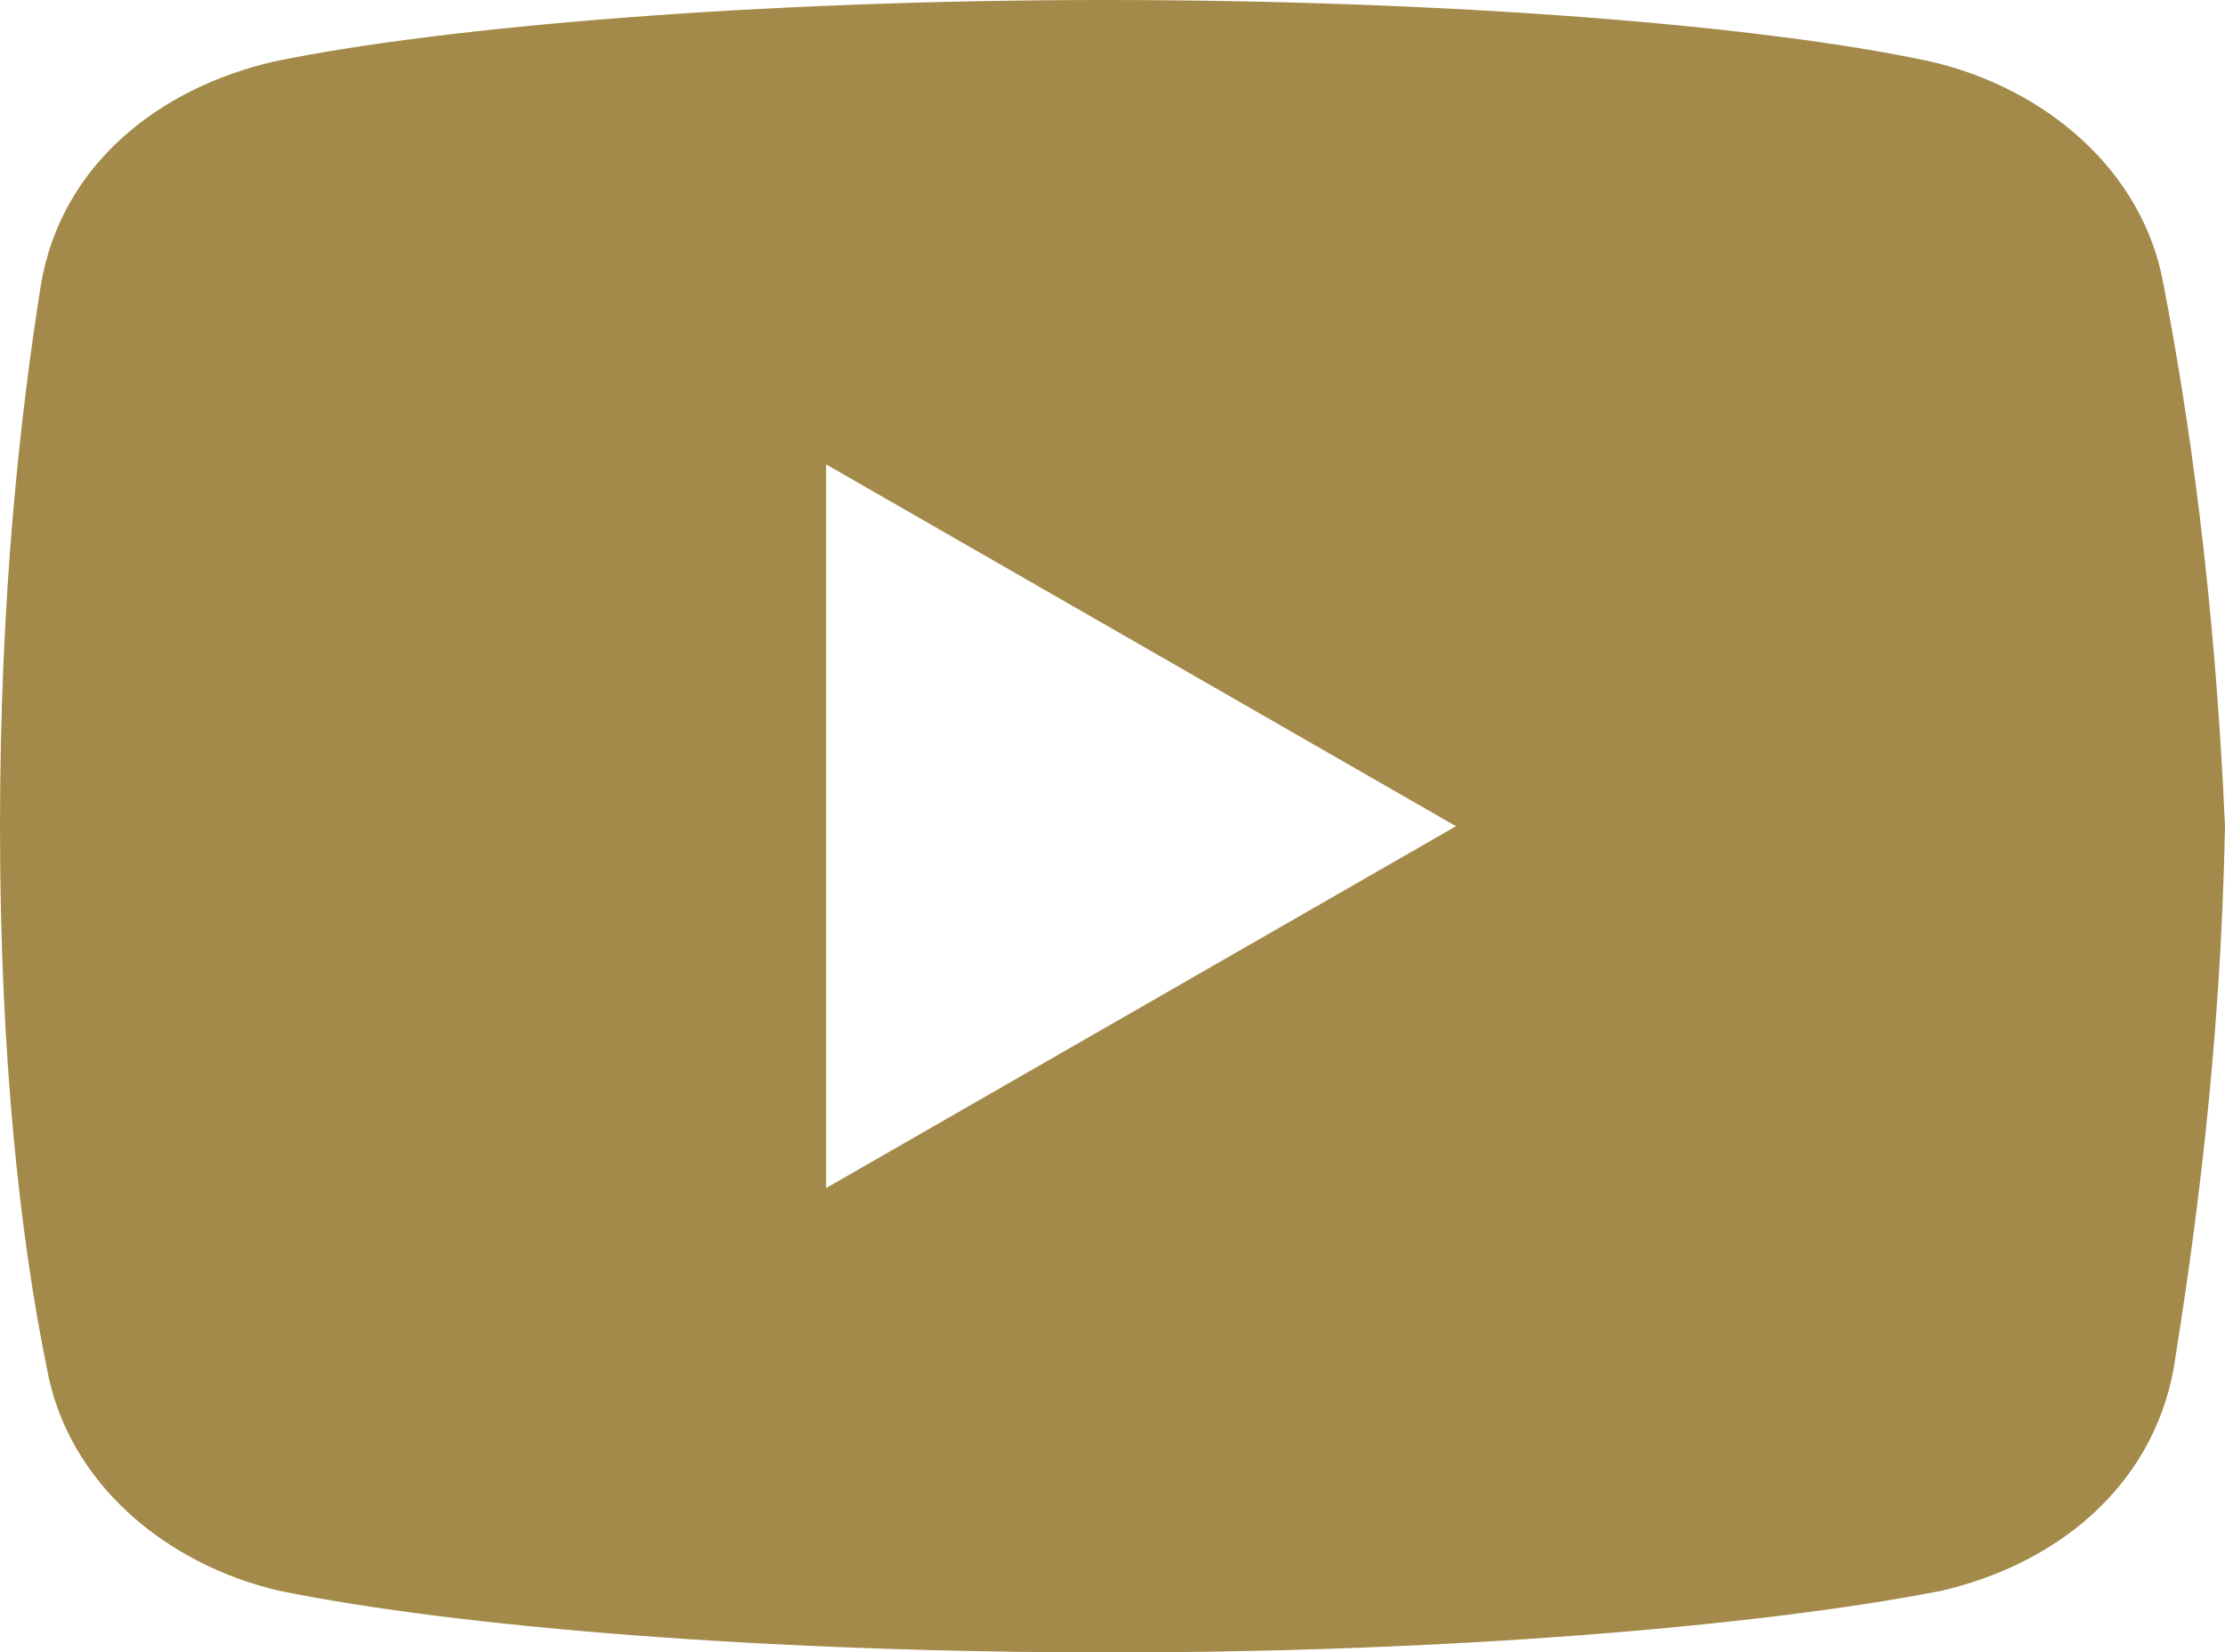 <?xml version="1.0" encoding="UTF-8"?> <svg xmlns="http://www.w3.org/2000/svg" id="_Слой_1" data-name="Слой 1" viewBox="0 0 15.19 11.28"><defs><style> .cls-1 { fill: #a48a4a; stroke-width: 0px; } </style></defs><path class="cls-1" d="m14.77,1.94c-.14-.78-.81-1.34-1.59-1.52-1.16-.25-3.31-.42-5.64-.42S3.03.18,1.87.42c-.78.18-1.45.7-1.59,1.52-.14.88-.28,2.11-.28,3.7s.14,2.82.32,3.7c.14.78.81,1.34,1.59,1.52,1.23.25,3.35.42,5.67.42s4.44-.18,5.67-.42c.78-.18,1.44-.7,1.59-1.52.14-.88.32-2.15.35-3.7-.07-1.59-.25-2.82-.42-3.7Zm-9.13,6.17V3.17l4.3,2.47-4.3,2.47Z"></path></svg> 